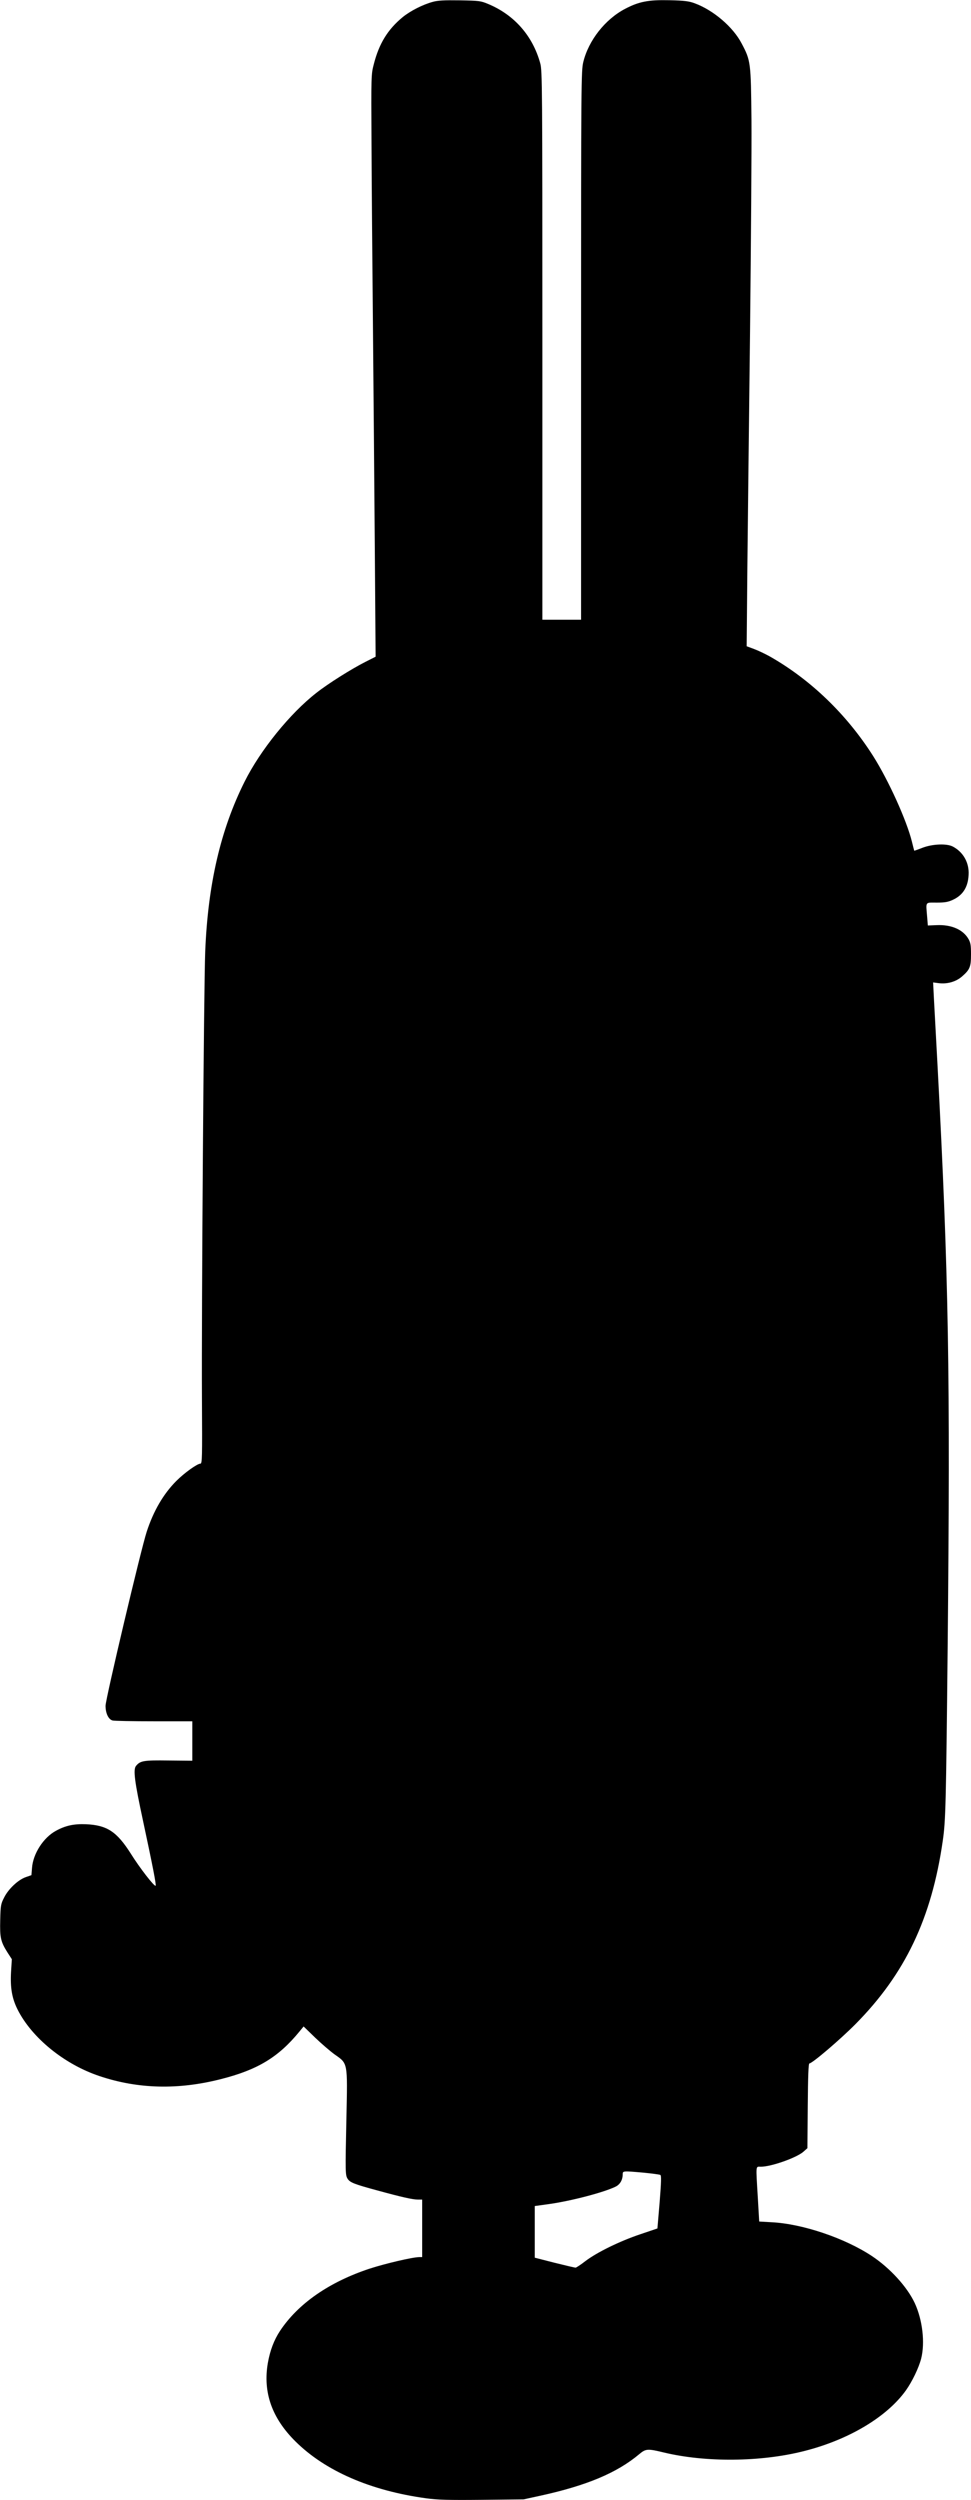 <?xml version="1.0" encoding="UTF-8" standalone="yes"?>
<svg version="1.0" xmlns="http://www.w3.org/2000/svg" width="828" height="2130" viewBox="0 0 828 2130" preserveAspectRatio="xMidYMid meet">
  <g transform="translate(0,2130) scale(0.1,-0.1)" fill="#000000" stroke="none">
    <path d="M3690 21284 c-85 -23 -189 -76 -255 -129 -128 -105 -203 -226 -248
-404 -22 -84 -22 -97 -19 -661 1 -316 7 -1011 12 -1545 5 -533 12 -1391 16
-1905 l7 -935 -87 -44 c-117 -59 -318 -185 -418 -264 -225 -175 -478 -488
-612 -756 -205 -409 -313 -875 -336 -1446 -12 -301 -32 -3059 -28 -3808 3
-510 2 -557 -13 -557 -27 0 -136 -78 -205 -147 -110 -110 -195 -255 -253 -433
-48 -146 -351 -1425 -351 -1483 0 -63 24 -115 59 -125 14 -4 173 -7 354 -7
l327 0 0 -168 0 -168 -202 2 c-213 3 -242 -2 -278 -46 -26 -31 -12 -135 59
-465 82 -383 115 -550 108 -556 -10 -10 -136 152 -212 274 -119 187 -202 242
-382 250 -102 4 -174 -11 -256 -56 -106 -57 -195 -194 -204 -316 l-5 -62 -49
-17 c-65 -23 -148 -101 -184 -174 -28 -54 -30 -67 -33 -191 -4 -151 4 -185 62
-277 l37 -57 -7 -111 c-7 -134 8 -222 56 -318 122 -242 400 -468 702 -568 327
-109 669 -117 1030 -25 314 79 492 187 670 404 l37 45 98 -95 c54 -52 129
-116 166 -143 114 -80 111 -62 101 -541 -10 -466 -10 -488 11 -520 21 -31 56
-45 256 -99 205 -56 298 -77 343 -77 l36 0 0 -245 0 -245 -24 0 c-56 0 -291
-55 -426 -99 -344 -114 -609 -298 -763 -531 -51 -78 -84 -165 -103 -272 -43
-249 34 -469 235 -668 254 -252 640 -420 1115 -485 97 -13 186 -16 475 -13
l356 4 147 32 c391 86 648 193 839 353 56 47 71 48 211 14 355 -85 824 -81
1189 11 382 95 712 291 875 520 53 75 108 189 129 269 34 135 12 330 -55 474
-65 138 -210 297 -365 400 -233 154 -593 275 -856 288 l-105 6 -12 206 c-17
285 -19 261 26 261 88 0 300 75 361 126 l36 32 3 361 c2 254 6 361 14 361 24
0 261 202 393 335 423 427 649 901 744 1560 25 172 28 301 42 1650 23 2346 9
3156 -86 4950 -14 259 -28 525 -32 593 l-6 122 45 -6 c74 -10 150 11 203 58
66 58 75 81 75 189 0 74 -4 98 -21 128 -46 81 -146 125 -273 119 l-74 -3 -6
74 c-11 133 -19 121 82 121 70 0 97 5 138 24 91 42 134 118 134 232 -1 94 -51
177 -134 221 -51 28 -175 23 -260 -10 -38 -15 -70 -26 -70 -25 -1 2 -10 37
-20 78 -45 181 -198 519 -330 728 -226 356 -535 653 -883 850 -40 22 -101 51
-134 63 l-62 23 6 670 c4 369 14 1281 23 2026 8 745 14 1551 12 1790 -5 490
-6 503 -84 650 -73 140 -240 283 -400 342 -49 18 -86 23 -216 26 -179 4 -259
-11 -379 -74 -169 -89 -310 -268 -355 -452 -18 -74 -19 -161 -19 -2414 l0
-2338 -165 0 -165 0 0 2337 c0 2213 -1 2341 -18 2403 -64 234 -221 413 -444
506 -65 27 -76 28 -243 31 -131 2 -189 -1 -230 -13z m1802 -18495 c69 -7 132
-15 139 -19 9 -6 8 -56 -6 -232 l-19 -224 -145 -49 c-176 -59 -370 -154 -469
-229 -40 -31 -78 -56 -84 -56 -7 0 -87 19 -180 42 l-168 43 0 220 0 220 123
17 c192 27 472 101 568 149 37 19 59 57 59 105 0 29 3 29 182 13z"/>
  </g>
</svg>